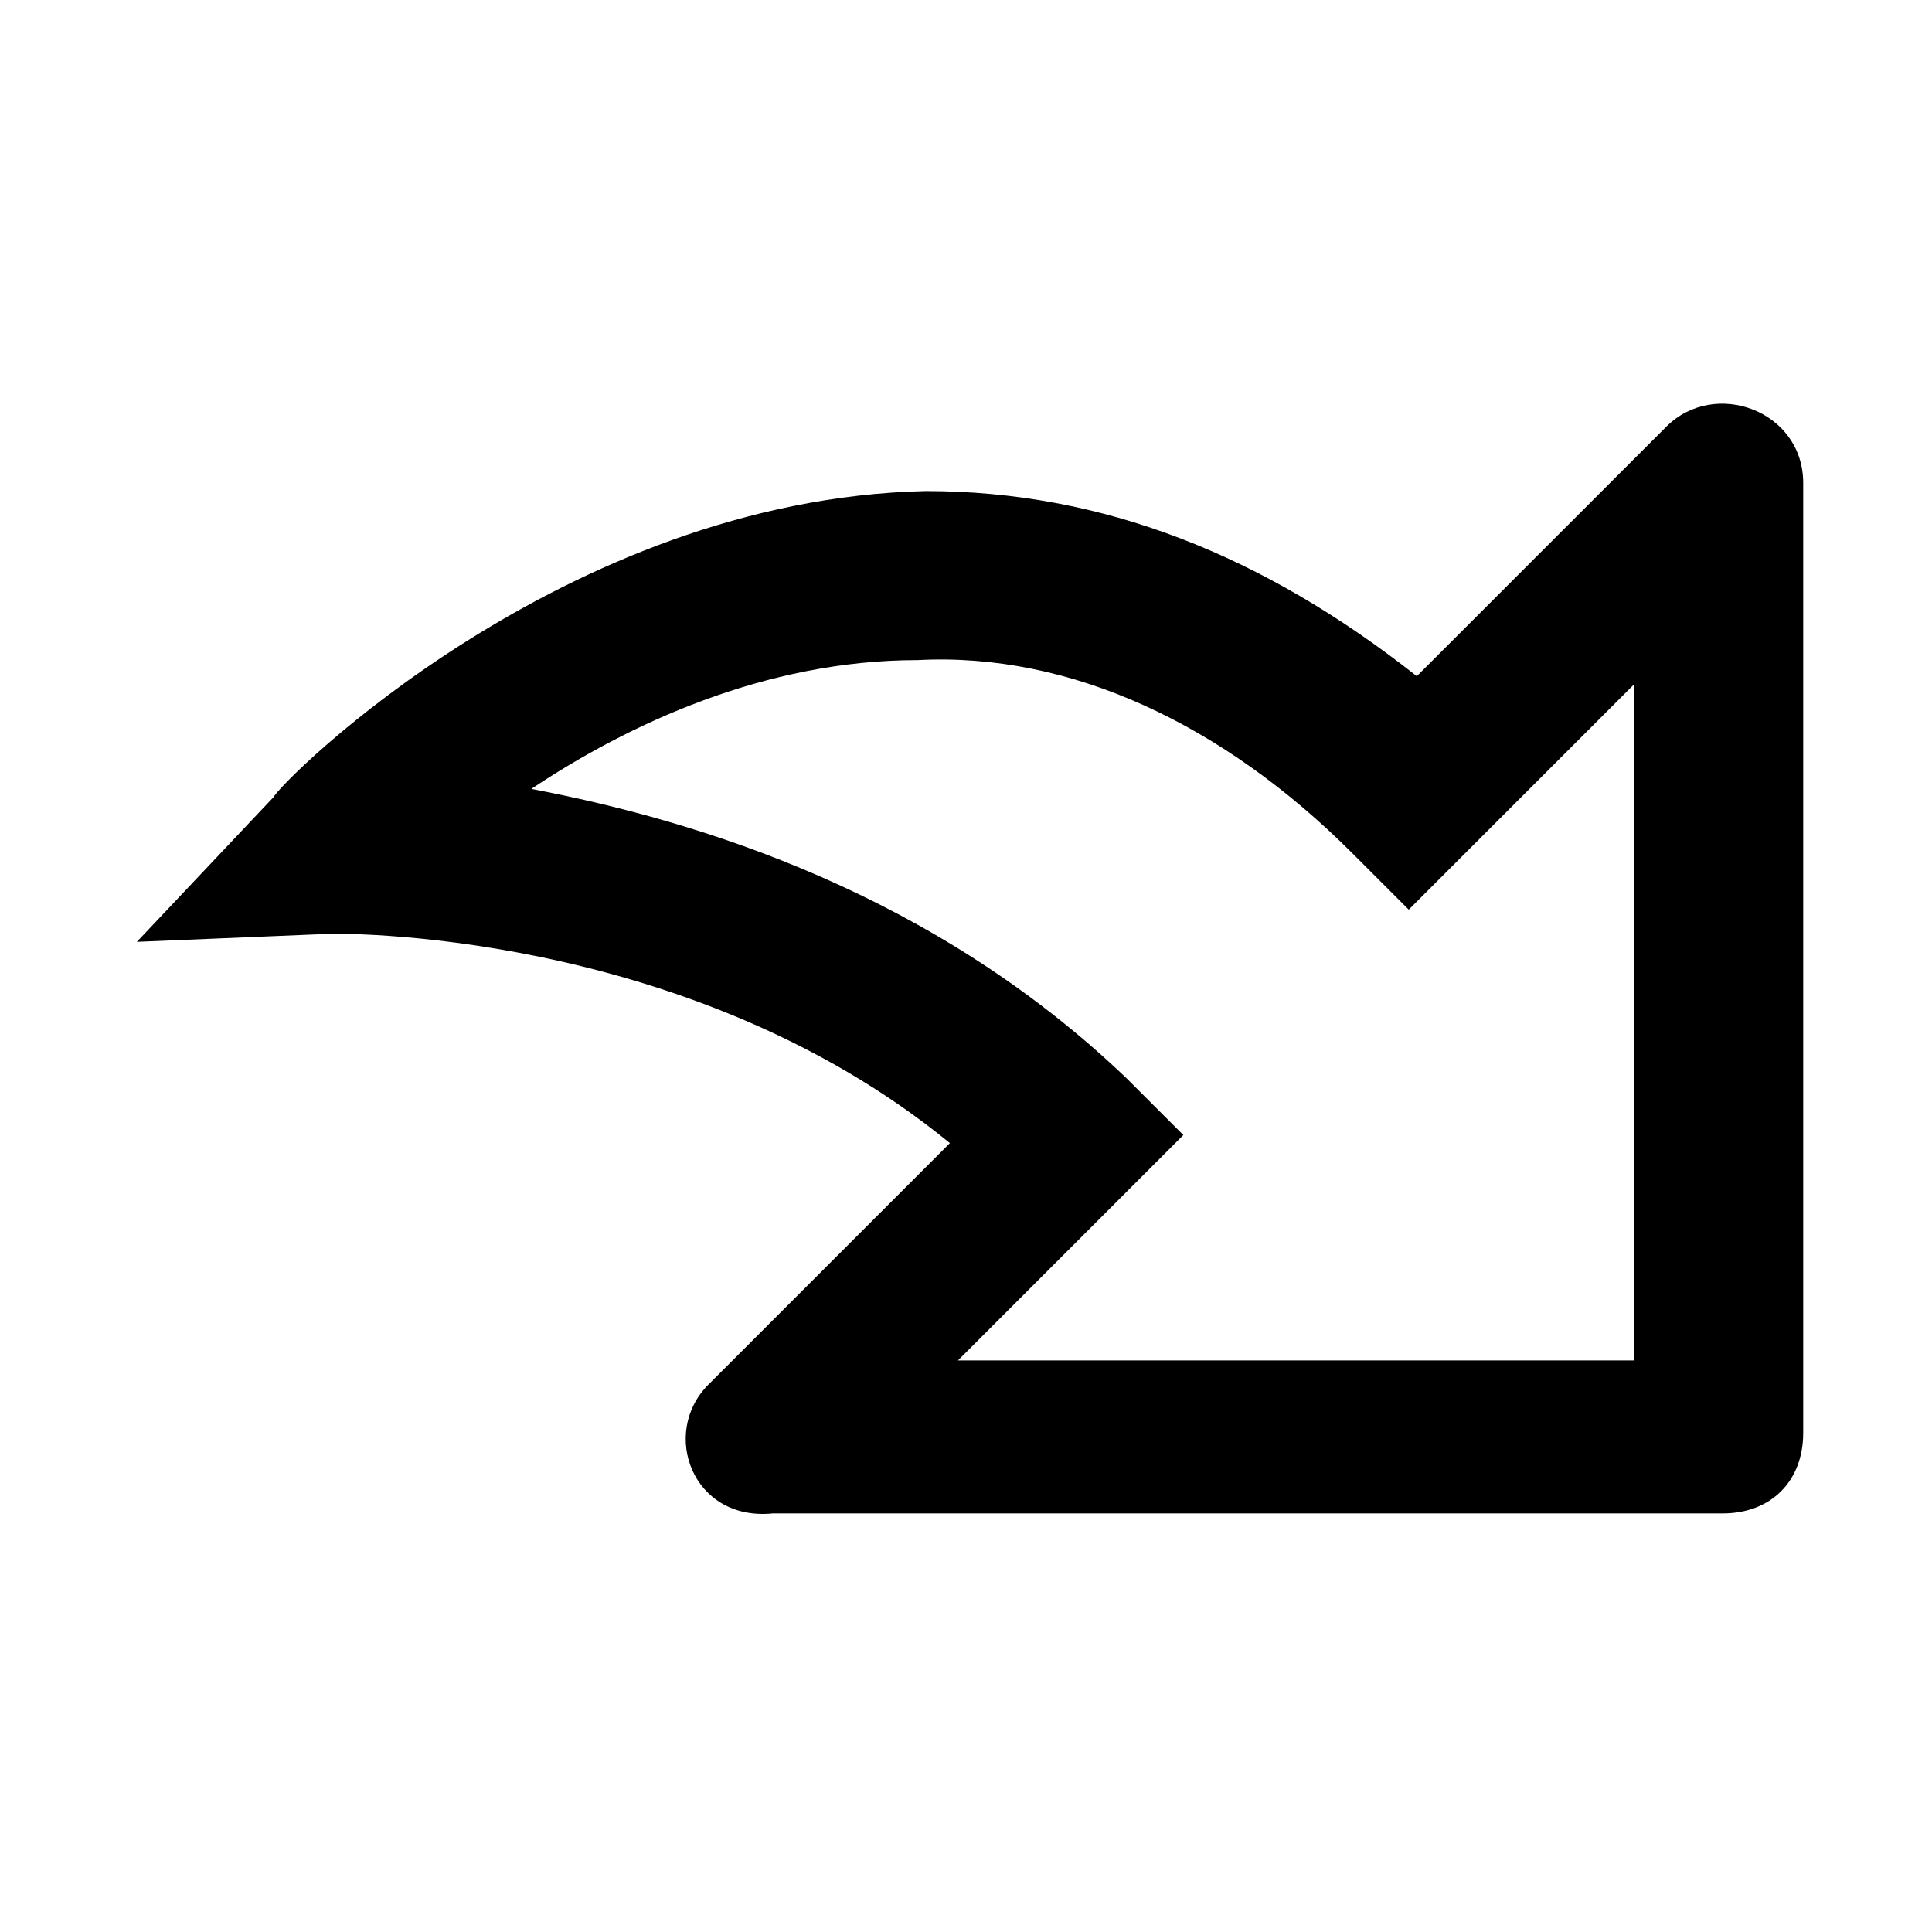 <?xml version="1.0" encoding="utf-8"?>
<!-- Generator: Adobe Illustrator 21.0.2, SVG Export Plug-In . SVG Version: 6.00 Build 0)  -->
<svg version="1.1" baseProfile="tiny" id="Layer_1" xmlns="http://www.w3.org/2000/svg" xmlns:xlink="http://www.w3.org/1999/xlink"
	 x="0px" y="0px" viewBox="0 0 24 24" xml:space="preserve">
<g>
	<path d="M8.8,17.2l3-3c-3.3-2.7-7.7-2.6-7.7-2.6l-2.4,0.1l1.7-1.8c0.1-0.2,3.6-3.7,8.1-3.8c2.2,0,4.2,0.8,6.1,2.3l3.1-3.1
		c0.6-0.6,1.7-0.2,1.7,0.7l0,11.8c0,0.6-0.4,1-1,1l-11.8,0C8.6,18.9,8.2,17.8,8.8,17.2z M14,13.4l0.7,0.7l-2.8,2.8l8.4,0l0-8.4
		l-2.8,2.8l-0.7-0.7c-1.6-1.6-3.5-2.5-5.4-2.4C9.5,8.2,7.8,9,6.6,9.8C8.7,10.2,11.6,11.1,14,13.4z"/>
</g>
</svg>

